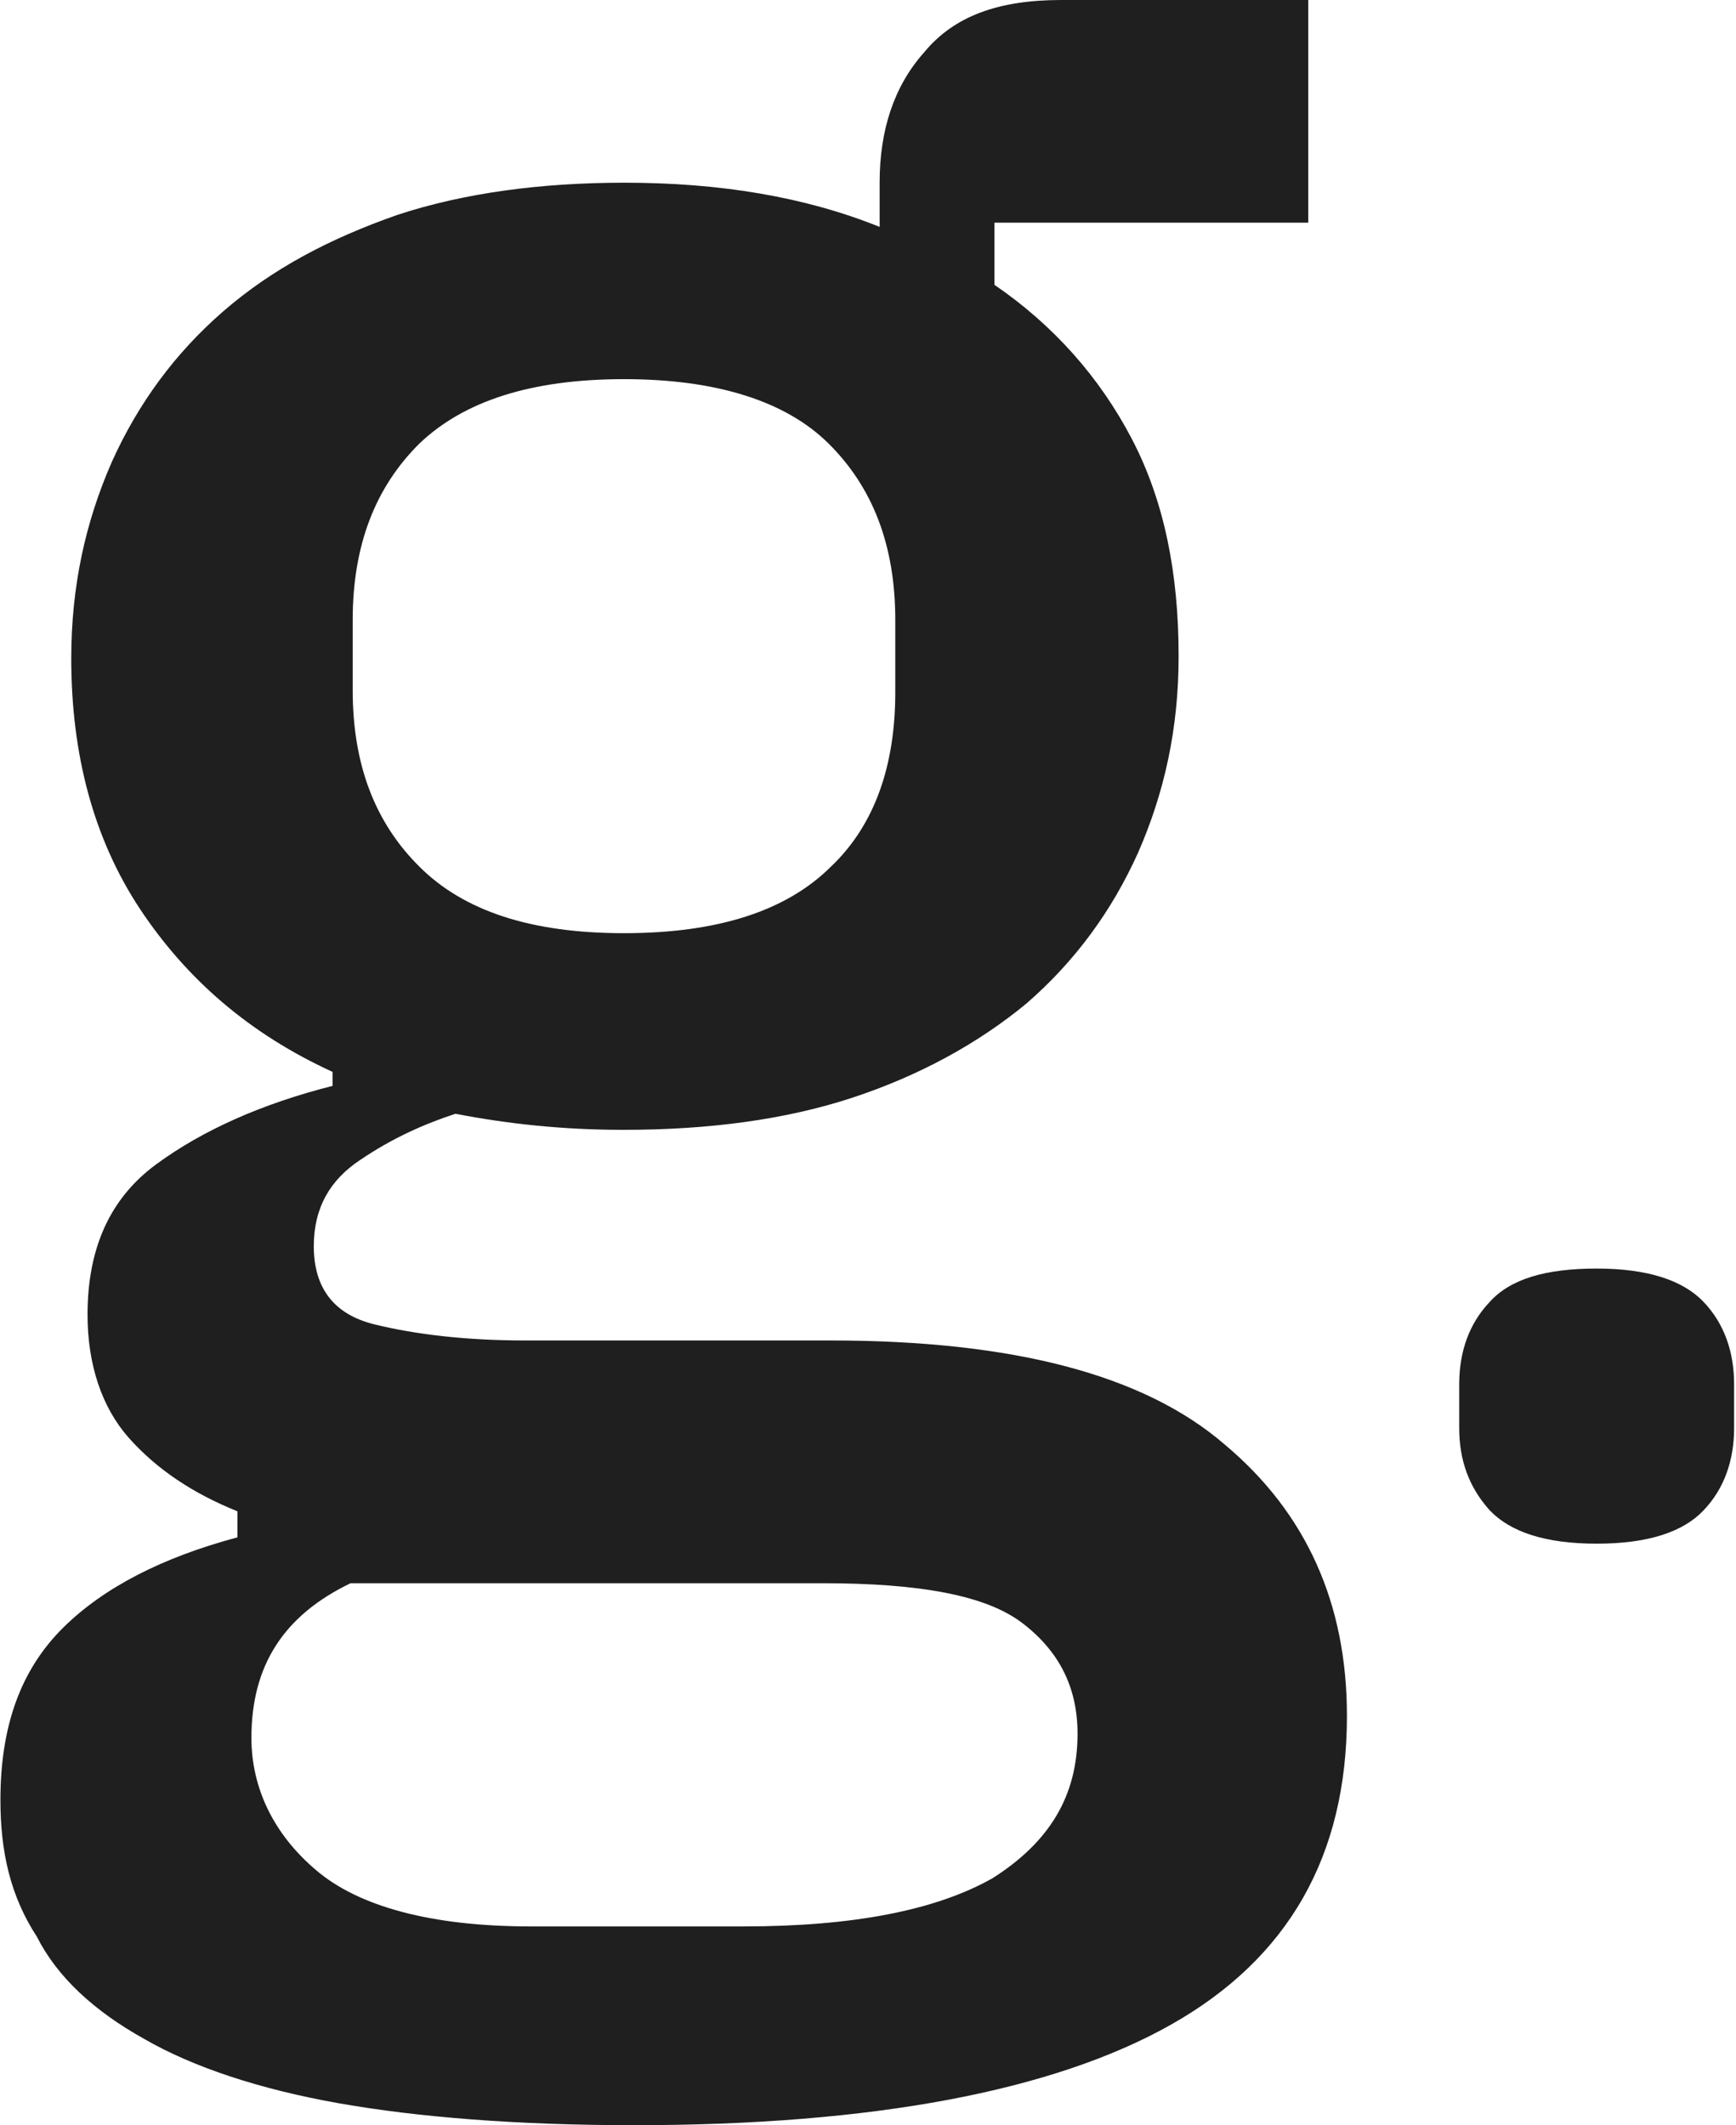 <?xml version="1.0" encoding="UTF-8"?> <svg xmlns="http://www.w3.org/2000/svg" xmlns:xlink="http://www.w3.org/1999/xlink" version="1.1" id="Слой_1" x="0px" y="0px" viewBox="0 0 821 1005" style="enable-background:new 0 0 821 1005;" xml:space="preserve"> <style type="text/css"> .st0{fill:#1F1F1F;} </style> <path class="st0" d="M637,811.4c0,66.4-27.8,114.8-83.3,146.1c-55.5,31.3-140.8,47.5-253.8,47.5c-55.5,0-102.5-3.8-139.8-10.4 c-37.3-6.6-68.9-17.1-91.9-30.4c-23.9-13.3-41.2-29.4-50.8-48.4c-12.4-19-17.2-39.9-17.2-64.5c0-35.1,9.6-61.7,29.7-81.6 c19.2-19,46.9-33.2,82.4-42.7v-12.3c-21.1-8.5-38.3-19.9-51.7-35.1c-12.4-14.2-19.2-34.2-19.2-57.9c0-31.3,10.5-55,32.6-71.2 c22-16.1,49.8-28.5,83.3-37v-6.6c-39.3-18-68.9-43.7-91-76.9c-22-33.2-32.6-73.1-32.6-118.6c0-34.2,6.7-64.5,19.2-93 c12.4-27.5,29.7-51.2,52.7-71.2c23-19.9,49.8-34.2,82.4-45.6c31.6-10.4,68-15.2,107.3-15.2c45,0,85.2,6.6,120.7,20.9V86.4 c0-24.7,6.7-45.6,21.1-61.7C451.2,7.6,472.2,0,501.9,0h116.8v105.3H470.3v29.4c27.8,19,49.8,43.7,65.1,73.1 c15.3,29.4,22,63.6,22,102.5c0,34.2-6.7,64.5-19.2,93c-12.4,27.5-29.7,51.2-52.7,71.2c-23,19-50.8,34.2-82.4,44.6 c-31.6,10.4-68,15.2-108.2,15.2c-28.7,0-54.6-2.8-79.5-7.6c-14.4,4.7-29.7,11.4-45,21.8c-14.4,9.5-22,22.8-22,40.8 c0,19.9,9.6,32.3,28.7,37c19.2,4.7,43.1,7.6,70.9,7.6h144.6c86.2,0,148.4,16.1,186.7,49.3C617.8,715.5,637,758.3,637,811.4z M509.6,819.9c0-21.8-8.6-38.9-25.9-52.2c-17.2-13.3-48.8-19-94.8-19H165.8c-31.6,15.2-46.9,38.9-46.9,73.1 c0,23.7,10.5,45.6,30.6,62.6C169.6,901.6,204.1,911,251,911h100.6c51.7,0,91-7.6,117.8-22.8C496.2,871.2,509.6,849.4,509.6,819.9z M295.1,441.3c44.1,0,76.6-10.4,97.7-31.3c21.1-19.9,30.6-48.4,30.6-82.6v-34.2c0-35.1-10.5-62.6-31.6-83.5 c-20.1-19.9-52.7-30.4-96.7-30.4s-75.7,10.4-96.7,30.4c-21.1,20.9-31.6,48.4-31.6,83.5v33.2c0,35.1,10.5,62.6,31.6,83.5 C219.4,430.8,251,441.3,295.1,441.3z"></path> <path class="st0" d="M755.1,730c-24.2,0-40.8-5.5-50.6-15.8c-9.8-10.9-14.4-23.7-14.4-38.9v-20.7c0-15.2,4.6-28.6,14.4-38.9 c9.8-10.9,26.5-15.8,50.6-15.8s40.8,5.5,50.6,15.8c9.8,10.3,14.4,23.7,14.4,38.9v20.7c0,15.2-4.6,28.6-14.4,38.9 C796,724.5,779.3,730,755.1,730z"></path> </svg> 